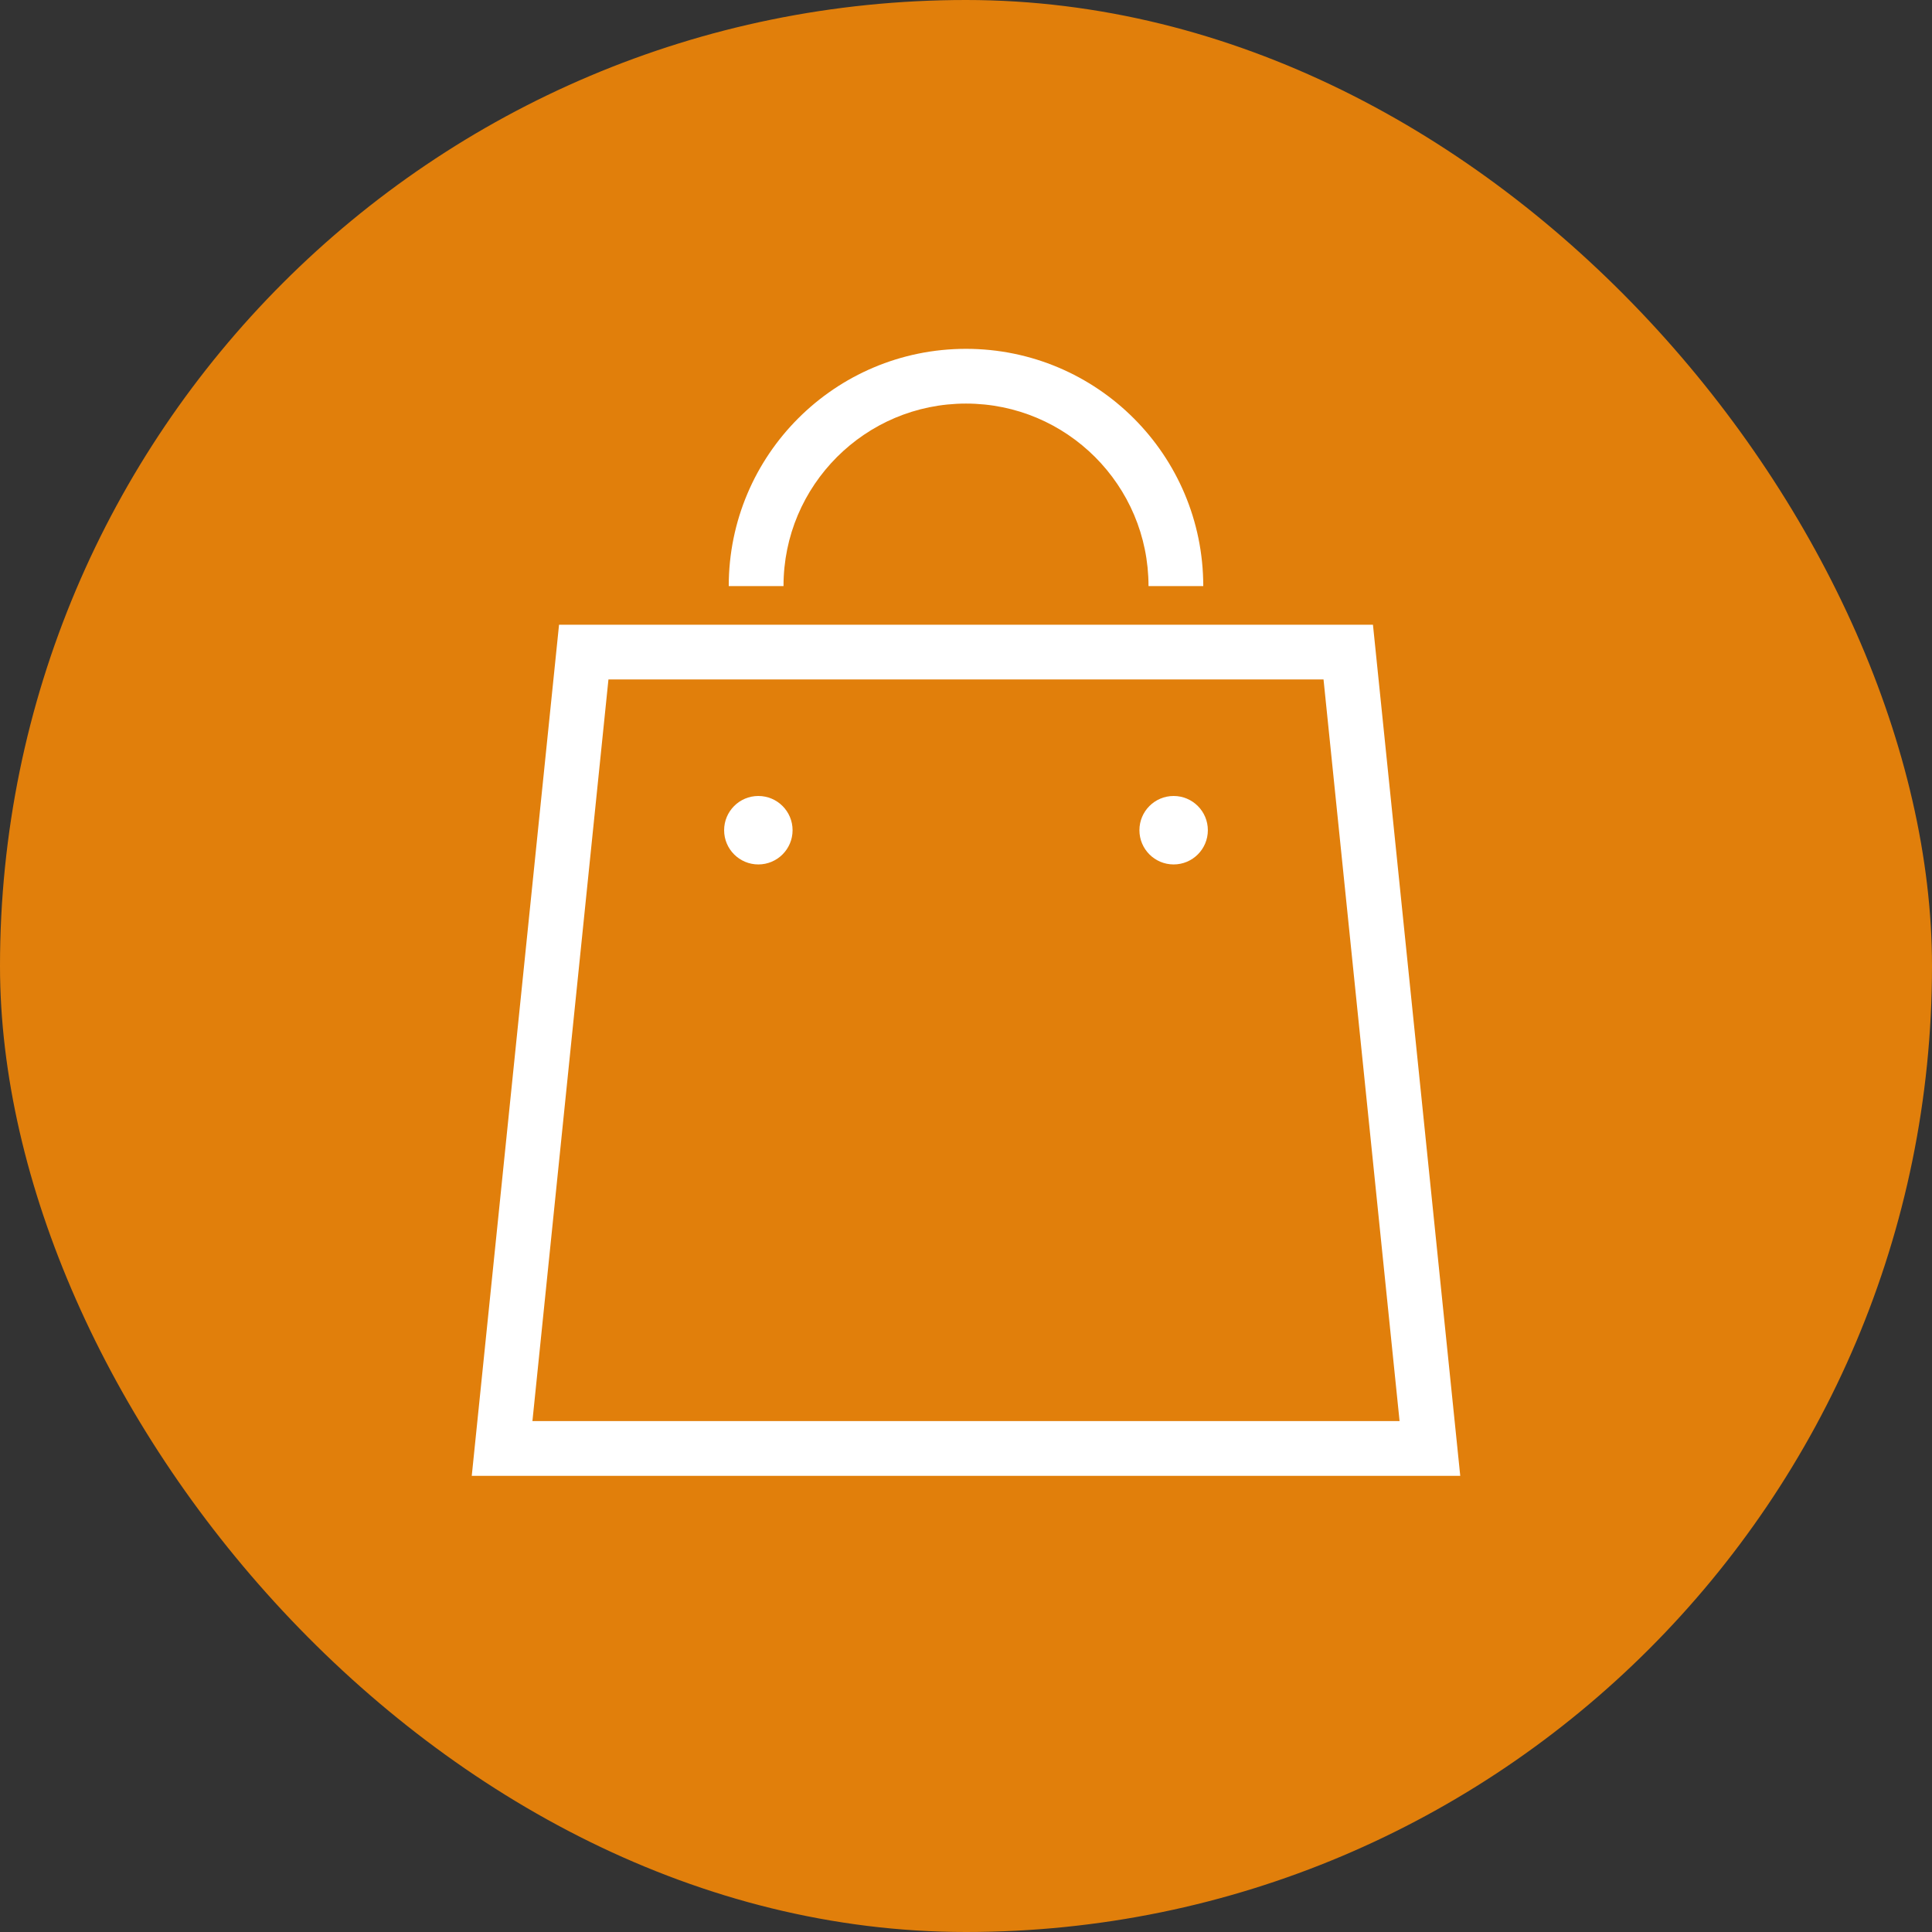<svg width="72" height="72" viewBox="0 0 72 72" fill="none" xmlns="http://www.w3.org/2000/svg">
<rect x="0" y="0" width="72" height="72" fill="#333333" stroke="none"/>
<rect width="72" height="72" rx="36" fill="#E17F0B"/>
<path d="M54.304 53.876L51.166 23.281H20.834L17.581 55H54.419L54.304 53.876ZM19.842 52.96L22.675 25.321H49.324L52.158 52.96H19.842Z" fill="white"/>
<path d="M28.261 29.664C27.557 29.664 26.986 30.235 26.986 30.94C26.986 31.644 27.557 32.215 28.261 32.215C28.966 32.215 29.537 31.644 29.537 30.94C29.537 30.235 28.966 29.664 28.261 29.664Z" fill="white"/>
<path d="M43.738 29.664C43.033 29.664 42.463 30.235 42.463 30.94C42.463 31.644 43.033 32.215 43.738 32.215C44.443 32.215 45.013 31.644 45.013 30.94C45.013 30.235 44.443 29.664 43.738 29.664Z" fill="white"/>
<path d="M31.191 17.032C32.425 15.8 34.118 15.041 36 15.04C37.882 15.041 39.576 15.8 40.81 17.032C42.042 18.267 42.801 19.96 42.802 21.842H44.842C44.841 16.958 40.884 13.001 36 13C31.116 13.001 27.159 16.958 27.158 21.842H29.199C29.199 19.96 29.959 18.267 31.191 17.032Z" fill="white"/>
</svg>
